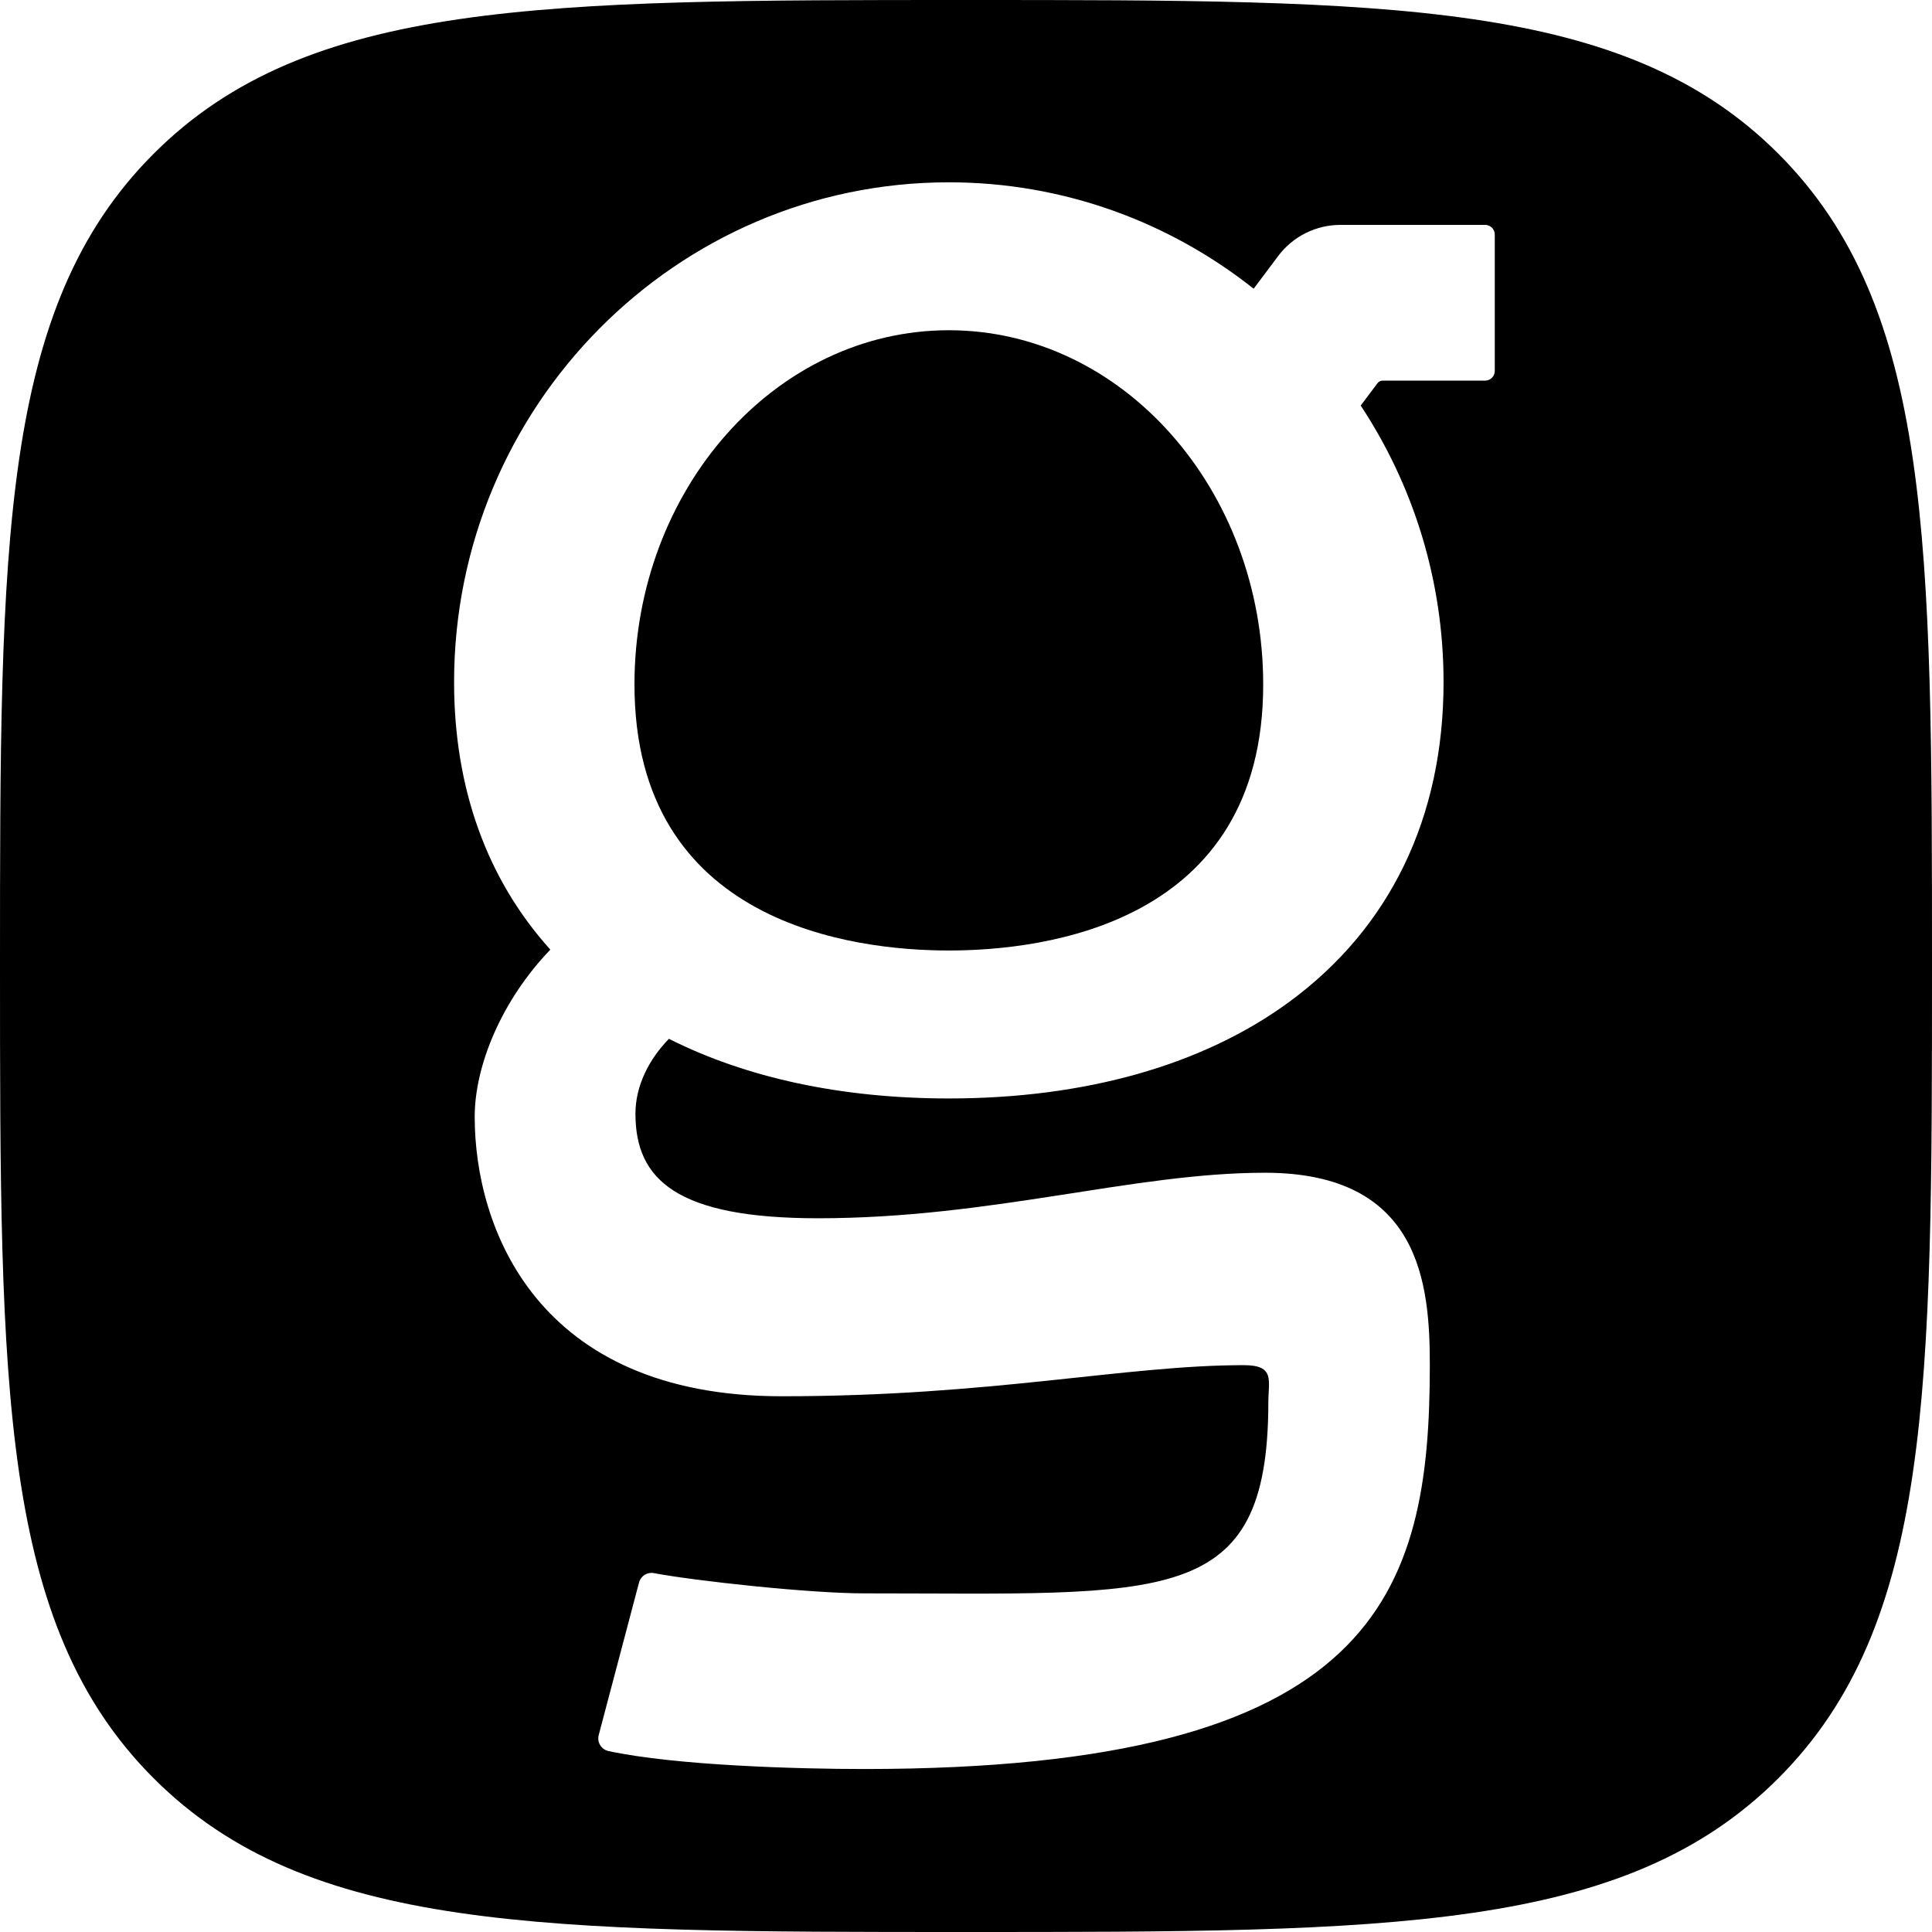 <?xml version="1.0" encoding="utf-8"?>
<svg version="1.1" id="Layer_1" xmlns="http://www.w3.org/2000/svg" xmlns:xlink="http://www.w3.org/1999/xlink" x="0px" y="0px"
	 viewBox="0 0 1000 1000" style="enable-background:new 0 0 1000 1000; fill: hsl(200, 95%, 58%);" xml:space="preserve">
<g>
	<path d="M491.11,170.93c-89.72,0-162.71,82.26-162.71,183.38c0,124.26,113.79,137.67,162.71,137.67
		c48.92,0,162.72-13.41,162.72-137.67C653.82,253.19,580.83,170.93,491.11,170.93z"/>
	<path d="M920.45,79.55C840.9,0,719.1,0,500,0S159.1,0,79.55,79.55C0,159.1,0,280.9,0,500s0,340.9,79.55,420.45
		C159.1,1000,280.9,1000,500,1000s340.9,0,420.45-79.55C1000,840.9,1000,719.1,1000,500S1000,159.1,920.45,79.55z M773.7,192.01
		c0,2.76-2.24,5-5,5h-7.03c-0.04,0-0.07-0.01-0.11-0.01c0,0-0.01,0-0.01,0h-45.86c-1.07,0-2.09,0.51-2.73,1.37l-8.66,11.55
		c27.07,41.02,42.88,90.25,42.88,143.14c0,70-27.65,127.25-79.96,165.58c-44.58,32.66-105.48,49.92-176.11,49.92
		c-55.32,0-104.66-10.59-144.88-30.87c-10.28,10.57-17.33,24.21-17.33,38.77c0,34.13,21.33,54.11,94.52,54.11
		c90.1,0,163.15-23.56,231.29-23.56c80.61,0,85.36,57.75,85.36,99.58c0,118.55-27.27,209.05-292.83,209.05
		c-33.16,0-97.22-1.72-132.32-9.31c-3.75-0.81-6.01-4.61-5.02-8.31l20.86-78.93c0.91-3.38,4.23-5.5,7.67-4.85
		c21.23,4,80.35,10.48,108.81,10.48c156.17,0,209.01,8,209.25-98.51c-0.07-11.55,3.77-19.61-12.67-19.61
		c-61.65,0-130.08,16.1-239.25,16.1c-126.87,0-158.87-87.43-158.87-144.64c0-26.76,14.17-60.59,39.16-86.53
		c-32.73-36.27-49.83-83.42-49.83-138.46c0-142.65,114.87-258.71,256.07-258.71c59.47,0,114.27,20.59,157.78,55.08l12.69-16.92
		c7.61-10.15,19.56-16.12,32.25-16.12h67.72c0.01,0,0.02,0,0.03,0c0.03,0,0.06-0.01,0.09-0.01h7.03c2.76,0,5,2.24,5,5V192.01z"/>
</g>
<g>
	<path d="M2500.77,240.66h-3.93h-6.56h-60.13c-11.89,0-23.1,5.6-30.23,15.12l-11.9,15.87c-40.8-32.34-92.17-51.64-147.93-51.64
		C2107.7,220,2000,328.81,2000,462.55c0,51.6,16.03,95.8,46.72,129.81c-23.43,24.32-36.72,56.04-36.72,81.13
		c0,53.63,30,135.61,148.95,135.61c102.35,0,161.84-29.12,219.64-29.12c15.42,0,11.82,7.56,11.88,18.39
		c-0.22,99.86-45.09,107.16-191.5,107.16c-26.68,0-82.11-4.52-102.01-8.27c-3.22-0.61-6.34,1.39-7.19,4.55l-19.56,71.66
		c-0.94,3.47,1.19,7.03,4.7,7.79c32.9,7.11,92.96,8.73,124.05,8.73c248.97,0,274.54-98.88,274.54-210.02
		c0-39.22-4.45-93.37-80.03-93.37c-63.89,0-132.38,36.12-216.85,36.12C2108,722.73,2088,704,2088,672
		c0-13.64,6.61-26.44,16.25-36.35c37.7,19.01,83.97,28.94,135.83,28.94c66.22,0,123.32-16.19,165.12-46.8
		c49.04-35.93,74.96-89.61,74.96-155.24c0-49.59-14.82-95.75-40.2-134.21l9.08-12.11h47.79v-0.02h3.93c2.76,0,5-2.24,5-5v-65.57
		C2505.77,242.9,2503.53,240.66,2500.77,240.66z M2240.08,592.8c-45.87,0-152.56-12.58-152.56-129.07
		c0-94.8,68.44-171.93,152.56-171.93c84.12,0,152.56,77.12,152.56,171.93C2392.64,580.22,2285.95,592.8,2240.08,592.8z"/>
	<path d="M3131,241h-74h-2h-2c-2.76,0-5,2.24-5,5v74c0,2.76,2.24,5,5,5h2h2h32v294.5c-25.36,51.94-93.81,70.5-145,70.5
		c-19.59,0-149-6.19-149-126V283c0-23.2-18.8-42-42-42h-74h-2h-2c-2.76,0-5,2.24-5,5v74c0,2.76,2.24,5,5,5h2h2h37v239
		c0,110.81,68.5,206,228,206c58.34,0,105.27-13.01,141.09-35.38c0,23.82,0,47.13,0,51.92c0,89.46-46.98,116.23-194.07,116.23
		c-27.54,0-77.92-2.77-100.32-6.01c-6.57-0.95-10.59-0.76-12.75,8.05l-0.01,0.04l-0.01,0.04l-17.08,62.78
		c-1.74,7.34-0.82,11.67,8.36,13.73c33.9,7.61,108.12,8.61,121.81,8.61c250.21,0,278.58-120.83,281.63-200h0.35V283
		C3173,259.8,3154.2,241,3131,241z"/>
	<path d="M2671,675h-2v0h-39V43c0-23.2-18.8-42-42-42h-79h-2h-2c-2.76,0-5,2.24-5,5v74c0,2.76,2.24,5,5,5h2h2h37v590h-39v0h-2
		c-2.76,0-5,2.24-5,5v74c0,2.76,2.24,5,5,5h4c0,0,0,0,0,0H2667c0,0,0,0,0,0h4c2.76,0,5-2.24,5-5v-74
		C2676,677.24,2673.76,675,2671,675z"/>
	<path d="M4647,250l-2.59-0.83l-0.03,0.01C4612.9,236.87,4575.85,230,4533.5,230c-71.87,0-121.1,25.18-153.5,60.35V283
		c0-23.2-18.8-42-42-42h-79h-2h-2c-2.76,0-5,2.24-5,5v74c0,2.76,2.24,5,5,5h2h2h37v240v111h-27v0h-2c-2.76,0-5,2.24-5,5v74
		c0,2.76,2.24,5,5,5h4c0,0,0,0,0,0H4417c0,0,0,0,0,0h4c2.76,0,5-2.24,5-5v-74c0-2.76-2.24-5-5-5h-2v0h-39V565V404.42
		c22.85-59.07,86.11-84.7,153.5-84.7c8.65,0,39.65,0.05,71.5,10.28c7,2,10,3,14-4l30-65C4652,255,4651,252,4647,250z"/>
	<path d="M4238,676h-2v0h-26.25V436c0.08,0,0.17,0,0.25,0c0-114.81-73.5-206-228-206c-52.27,0-92.52,12.37-123,32.91V42
		c0-23.2-18.8-42-42-42h-79h-2h-2c-2.76,0-5,2.24-5,5v74c0,2.76,2.24,5,5,5h2h2h37v592h-39v0h-2c-2.76,0-5,2.24-5,5v74
		c0,2.76,2.24,5,5,5h4c0,0,0,0,0,0H3884c0,0,0,0,0,0h4c2.76,0,5-2.24,5-5v-74c0-2.76-2.24-5-5-5h-2v0h-27V356.6
		c36.17-42.63,95.53-52.6,123-52.6c19.59,0,143,9.19,143,132h-0.25v240H4086v0h-2c-2.76,0-5,2.24-5,5v74c0,2.76,2.24,5,5,5h4
		c0,0,0,0,0,0H4234c0,0,0,0,0,0h4c2.76,0,5-2.24,5-5v-74C4243,678.24,4240.76,676,4238,676z"/>
	<path d="M3721.99,460c-0.48-133.51-104.79-230-230.49-230c-59.98,0-114.17,25.6-154.5,66.12V282c0-23.2-18.8-42-42-42h-79h-2h-2
		c-2.76,0-5,2.24-5,5v74c0,2.76,2.24,5,5,5h2h2h37v383v161v32h-37h-2h-2c-2.76,0-5,2.24-5,5v74c0,2.76,2.24,5,5,5h2h2h79
		c23.2,0,42-18.8,42-42v-74V710.14c31.83,36.2,80.71,59.86,153,59.86c154.5,0,232-91.19,232-206V460H3721.99z M3638,558
		c0,122.81-111,134-148,134c-55,0-151-24.19-151-144v-90.89c0-90.09,72.44-153.88,152.5-153.88S3638,369.94,3638,466.61V558z"/>
	<path d="M4110.58,829.12L4110.58,829.12c-5.49-0.01-18.26-1.35-18.26-13.81c0-10.24,8.02-18.26,18.26-18.26
		c4.24,0,9.49-0.01,13.83-0.02v5.57h17V780l-8.52,0.02c0,0-13.38,0.03-22.31,0.03c-19.44,0-35.26,15.82-35.26,35.26
		c0,18.33,14.03,30.67,34.95,30.79v0.01c11.08,0,19.76,8.68,19.76,19.76c0,13.59-13.82,15.05-19.76,15.05h-19.76v-4.68h-17v21.68
		h36.76c21.99,0,36.76-12.88,36.76-32.05C4147.03,845.71,4130.7,829.29,4110.58,829.12z"/>
	<polygon points="4160.14,780 4160.14,802.14 4177.14,802.14 4177.14,797 4191.95,797 4191.95,879.97 4187.12,879.97
		4187.12,896.97 4214.09,896.97 4214.09,879.97 4208.95,879.97 4208.95,797 4224.68,797 4224.68,802.14 4241.68,802.14 4241.68,780
			"/>
	<polygon points="4553.32,801.98 4553.32,779.71 4471.32,779.71 4471.32,801.98 4488.41,801.98 4488.41,796.81 4503.31,796.81
		4503.31,881.15 4488.41,881.15 4488.41,875.99 4471.32,875.99 4471.32,898.25 4553.32,898.25 4553.32,875.99 4536.22,875.99
		4536.22,881.15 4520.41,881.15 4520.41,796.81 4536.22,796.81 4536.22,801.98 	"/>
	<path d="M4353.09,780h-26.97v17h4.65v59.85c0,18.44-6.34,24.97-24.23,24.97c-17.43,0-23.32-6.3-23.32-24.97V797h4.86v-17h-26.97v17
		h5.11v59.85c0,13.79,3.1,23.89,9.49,30.89c6.81,7.46,16.89,11.08,30.83,11.08c27.36,0,41.23-14.12,41.23-41.97V797h5.32V780z"/>
	<path d="M4404.73,780h-32.23v17h6v85.09h-6v17h32.23c35.85,0,53.27-17.24,53.27-52.71C4458,806.06,4437.09,780,4404.73,780z
		 M4404.73,882.09h-9.23V797h9.23c26.74,0,36.27,25.51,36.27,49.38C4441,872.41,4431.17,882.09,4404.73,882.09z"/>
	<path d="M4618.19,898.49c-17.26,0-30.64-4.78-39.77-14.22c-9.11-9.41-13.73-23.24-13.73-41.1c0-17.96,4.5-33.5,13.02-44.94
		c9.61-12.91,23.61-19.74,40.49-19.74s30.88,6.82,40.49,19.74c8.52,11.44,13.02,26.99,13.02,44.94c0,17.86-4.62,31.69-13.73,41.1
		C4648.83,893.71,4635.45,898.49,4618.19,898.49z M4618.19,795.5c-26.92,0-36.5,24.63-36.5,47.68c0,26.5,11.26,38.32,36.5,38.32
		s36.5-11.82,36.5-38.32C4654.69,820.13,4645.1,795.5,4618.19,795.5z"/>
</g>
<g>
	<path d="M2500.77,1440.66h-3.93h-6.56h-60.13c-11.89,0-23.1,5.6-30.23,15.12l-11.9,15.87c-40.8-32.34-92.17-51.64-147.93-51.64
		c-132.38,0-240.08,108.81-240.08,242.55c0,51.6,16.03,95.8,46.72,129.81c-23.43,24.32-36.72,56.04-36.72,81.13
		c0,53.63,30,135.61,148.95,135.61c102.35,0,161.84-29.12,219.64-29.12c15.42,0,11.82,7.56,11.88,18.39
		c-0.22,99.86-45.09,107.16-191.5,107.16c-26.68,0-82.11-4.52-102.01-8.27c-3.22-0.61-6.34,1.39-7.19,4.55l-19.56,71.66
		c-0.94,3.47,1.19,7.03,4.7,7.79c32.9,7.11,92.96,8.73,124.05,8.73c248.97,0,274.54-98.88,274.54-210.02
		c0-39.22-4.45-93.37-80.03-93.37c-63.89,0-132.38,36.12-216.85,36.12c-68.62,0-88.62-18.73-88.62-50.73
		c0-13.64,6.61-26.44,16.25-36.35c37.7,19.01,83.97,28.94,135.83,28.94c66.22,0,123.32-16.19,165.12-46.8
		c49.04-35.93,74.96-89.61,74.96-155.24c0-49.59-14.82-95.75-40.2-134.21l9.08-12.11h47.79v-0.02h3.93c2.76,0,5-2.24,5-5v-65.57
		C2505.77,1442.9,2503.53,1440.66,2500.77,1440.66z M2240.08,1792.8c-45.87,0-152.56-12.58-152.56-129.07
		c0-94.8,68.44-171.93,152.56-171.93c84.12,0,152.56,77.12,152.56,171.93C2392.64,1780.22,2285.95,1792.8,2240.08,1792.8z"/>
	<path d="M3131,1441h-74h-2h-2c-2.76,0-5,2.24-5,5v74c0,2.76,2.24,5,5,5h2h2h32v294.5c-25.36,51.94-93.81,70.5-145,70.5
		c-19.59,0-149-6.19-149-126v-281c0-23.2-18.8-42-42-42h-74h-2h-2c-2.76,0-5,2.24-5,5v74c0,2.76,2.24,5,5,5h2h2h37v239
		c0,110.81,68.5,206,228,206c58.34,0,105.27-13.01,141.09-35.38c0,23.82,0,47.13,0,51.92c0,89.46-46.98,116.23-194.07,116.23
		c-27.54,0-77.92-2.77-100.32-6.01c-6.57-0.95-10.59-0.76-12.75,8.05l-0.01,0.04l-0.01,0.04l-17.08,62.78
		c-1.74,7.34-0.82,11.67,8.36,13.73c33.9,7.61,108.12,8.61,121.81,8.61c250.21,0,278.58-120.83,281.63-200h0.35v-507
		C3173,1459.8,3154.2,1441,3131,1441z"/>
	<path d="M2671,1875h-2v0h-39v-632c0-23.2-18.8-42-42-42h-79h-2h-2c-2.76,0-5,2.24-5,5v74c0,2.76,2.24,5,5,5h2h2h37v590h-39v0h-2
		c-2.76,0-5,2.24-5,5v74c0,2.76,2.24,5,5,5h4c0,0,0,0,0,0H2667c0,0,0,0,0,0h4c2.76,0,5-2.24,5-5v-74
		C2676,1877.24,2673.76,1875,2671,1875z"/>
	<path d="M4647,1450l-2.59-0.83l-0.03,0.01c-31.48-12.31-68.52-19.18-110.88-19.18c-71.87,0-121.1,25.18-153.5,60.35V1483
		c0-23.2-18.8-42-42-42h-79h-2h-2c-2.76,0-5,2.24-5,5v74c0,2.76,2.24,5,5,5h2h2h37v240v111h-27v0h-2c-2.76,0-5,2.24-5,5v74
		c0,2.76,2.24,5,5,5h4c0,0,0,0,0,0H4417c0,0,0,0,0,0h4c2.76,0,5-2.24,5-5v-74c0-2.76-2.24-5-5-5h-2v0h-39v-111v-160.58
		c22.85-59.07,86.11-84.7,153.5-84.7c8.65,0,39.65,0.05,71.5,10.28c7,2,10,3,14-4l30-65C4652,1455,4651,1452,4647,1450z"/>
	<path d="M4238,1876h-2v0h-26.25v-240c0.08,0,0.17,0,0.25,0c0-114.81-73.5-206-228-206c-52.27,0-92.52,12.37-123,32.91V1242
		c0-23.2-18.8-42-42-42h-79h-2h-2c-2.76,0-5,2.24-5,5v74c0,2.76,2.24,5,5,5h2h2h37v592h-39v0h-2c-2.76,0-5,2.24-5,5v74
		c0,2.76,2.24,5,5,5h4c0,0,0,0,0,0H3884c0,0,0,0,0,0h4c2.76,0,5-2.24,5-5v-74c0-2.76-2.24-5-5-5h-2v0h-27v-319.4
		c36.17-42.63,95.53-52.6,123-52.6c19.59,0,143,9.19,143,132h-0.25v240H4086v0h-2c-2.76,0-5,2.24-5,5v74c0,2.76,2.24,5,5,5h4
		c0,0,0,0,0,0H4234c0,0,0,0,0,0h4c2.76,0,5-2.24,5-5v-74C4243,1878.24,4240.76,1876,4238,1876z"/>
	<path d="M3721.99,1660c-0.48-133.51-104.79-230-230.49-230c-59.98,0-114.17,25.6-154.5,66.12V1482c0-23.2-18.8-42-42-42h-79h-2h-2
		c-2.76,0-5,2.24-5,5v74c0,2.76,2.24,5,5,5h2h2h37v383v161v32h-37h-2h-2c-2.76,0-5,2.24-5,5v74c0,2.76,2.24,5,5,5h2h2h79
		c23.2,0,42-18.8,42-42v-74v-157.86c31.83,36.2,80.71,59.86,153,59.86c154.5,0,232-91.19,232-206v-104H3721.99z M3638,1758
		c0,122.81-111,134-148,134c-55,0-151-24.19-151-144v-90.89c0-90.09,72.44-153.88,152.5-153.88s146.5,66.71,146.5,163.38V1758z"/>
	<path d="M4420.98,2100.07c-0.15-35.17-27.64-63.82-62.54-63.82c-0.05,0-0.1,0.01-0.15,0.01c-0.05,0-0.1-0.01-0.15-0.01
		c-34.99,0-62.54,28.81-62.54,64.11h0.04v28.49h0c0.11,30.66,18.38,58.38,62.54,58.38c0.05,0,0.1,0,0.14,0c0.05,0,0.09,0,0.14,0
		c44.16,0,62.43-27.71,62.54-58.38h0v-28.78H4420.98z M4358.46,2164.14c-0.05,0-0.1,0-0.14,0c-0.05,0-0.09,0-0.14,0
		c-15.28,0-39.18-2.3-39.18-35.57v-28.49h-0.03c0.13-24.88,17.02-43.48,39.17-43.48c0.05,0,0.1-0.01,0.15-0.01
		c0.05,0,0.1,0.01,0.15,0.01c22.24,0,39.18,18.75,39.18,43.77h0.02v28.21C4397.64,2161.84,4373.74,2164.14,4358.46,2164.14z"/>
	<path d="M4066.97,2039.01h-1.23h-1.23h-21.27c-6.44,0-11.67,5.22-11.67,11.67l0,100.86c-10.09,12.01-26.76,14.82-34.46,14.82
		c-5.47,0-39.94-2.57-39.94-36.87h0.07l-0.25-67.07h9.66h1.24h1.24c0.39,0,0.71-0.32,0.71-0.71v-22.06c0-0.39-0.32-0.71-0.71-0.71
		h-1.24h-1.24h-21.43c-6.49,0-11.74,5.26-11.74,11.74l0,81.36c1.06,30.86,21.63,54.99,63.63,54.99c15.22,0,26.79-3.76,35.43-9.94
		c1.8,4.16,5.95,7.08,10.78,7.08h22.64v-23.48h-10.9l-0.15-98.34h9.6h1.23h1.23c0.39,0,0.71-0.32,0.71-0.71v-21.91
		C4067.69,2039.32,4067.37,2039.01,4066.97,2039.01z"/>
	<g>
		<path d="M4285.32,2160.85h-1.24l0,0h-8.97v-110.09c0-6.48-5.26-11.74-11.74-11.74h-21.4h-1.24h-1.24c-0.39,0-0.71,0.32-0.71,0.71
			v22.06c0,0.39,0.32,0.71,0.71,0.71h1.24h1.24h9.66v98.35h-9.48l0,0h-1.24c-0.39,0-0.71,0.32-0.71,0.71v22.06
			c0,0.39,0.32,0.71,0.71,0.71h2.49c0,0,0,0,0,0h39.44c0,0,0,0,0,0h2.49c0.39,0,0.71-0.32,0.71-0.71v-22.06
			C4286.03,2161.17,4285.71,2160.85,4285.32,2160.85z"/>
		<path d="M4246.15,2015.28c2.85,2.09,6.75,3.19,11.27,3.19s8.42-1.1,11.27-3.19c3.35-2.45,5.12-6.11,5.12-10.59
			c0-9.13-7.35-16.55-16.38-16.55c-9.03,0-16.38,7.42-16.38,16.55C4241.04,2009.16,4242.81,2012.82,4246.15,2015.28z"/>
	</g>
	<path d="M3917.16,2039.01h-1.28v0h-24.77v-51.49c0-0.67-0.55-1.22-1.22-1.22h-21.09c-0.67,0-1.22,0.55-1.22,1.22v51.49h-14.14v0
		h-1.25c-0.39,0-0.71,0.32-0.71,0.71v22.1c0,0.39,0.32,0.71,0.71,0.71h2.5c0,0,0,0,0,0h12.89v108.81c0,7.17,5.81,12.98,12.98,12.98
		h25.94c0.03,0,0.06,0,0.09,0c0.05,0.01,0.11,0.02,0.17,0.02h2.5c0.39,0,0.71-0.32,0.71-0.71v-22.1c0-0.39-0.32-0.71-0.71-0.71h-2.5
		c-0.01,0-0.02,0-0.03,0c-0.07-0.01-0.15-0.02-0.22-0.02h-14.18c-0.67,0-1.22-0.55-1.22-1.22v-97.04h23.55c0,0,0,0,0,0h2.5
		c0.39,0,0.71-0.32,0.71-0.71v-22.1C3917.87,2039.32,3917.55,2039.01,3917.16,2039.01z"/>
	<path d="M3816.92,2100.68c-17.61,0-30.82,5.71-54.11,5.71c-18.92,0-21.55-5.19-21.55-14.01c0-7.08-1.95-33.25,51.34-33.25
		c16.47,0,30.14,6.38,35.17,7.52c1.81,0.41,2.96,0.21,3.56-2.25l0-0.01l0-0.01l4.78-17.55c0.49-2.05,0.12-2.89-2.34-3.84
		c-4.77-1.84-23.58-6.82-41.18-6.82c-71.98,0-74.03,53.27-74.03,60.99c0,14.56,8.28,31.6,37.98,31.6c28.22,0,41.76-3.75,57.7-3.75
		c4.25,0,3.26,2.08,3.28,5.07c-0.06,27.53-14.81,33.82-51.37,33.82c-7.35,0-34.03-1.25-39.52-2.28c-0.89-0.17-1.75,0.38-1.98,1.25
		l-5.39,19.75c-0.26,0.96,0.33,1.94,1.3,2.15c9.07,1.96,37.02,2.41,45.59,2.41c62.62,0,72.83-30.11,72.83-60.75
		C3838.98,2115.61,3837.76,2100.68,3816.92,2100.68z"/>
	<path d="M4210.31,1995.33h9.6h1.23h1.23c0.39,0,0.71-0.32,0.71-0.71v-21.91c0-0.39-0.32-0.71-0.71-0.71h-1.23h-1.23h-21.26
		c-6.44,0-11.67,5.22-11.67,11.67l-0.05,70.35c-11.21-10.97-26.11-17.86-42.57-17.86c-35.15,0-64.32,26.98-64.46,64.32h0v29.08
		c0,32.11,21.67,57.61,64.88,57.61c19.78,0,33.29-6.33,42.2-16.09v1.57c0,6.44,5.22,11.67,11.67,11.67h21.26h1.23h1.23
		c0.39,0,0.71-0.32,0.71-0.71v-21.91c0-0.39-0.32-0.71-0.71-0.71h-1.23h-1.23h-9.6V1995.33z M4144.78,2165.35
		c-10.35,0-41.39-3.13-41.39-37.47v-25.56c0-27.03,18.58-45.69,40.97-45.69c21.94,0,41.83,17.13,42.62,41.53v28.7
		C4186.04,2158.83,4159.88,2165.35,4144.78,2165.35z"/>
</g>
<g>
	<path d="M6500.77,240.66h-3.93h-6.56h-60.13c-11.89,0-23.1,5.6-30.23,15.12l-11.9,15.87c-40.8-32.34-92.17-51.64-147.93-51.64
		C6107.7,220,6000,328.81,6000,462.55c0,51.6,16.03,95.8,46.72,129.81c-23.43,24.32-36.72,56.04-36.72,81.13
		c0,53.63,30,135.61,148.95,135.61c102.35,0,161.84-29.12,219.64-29.12c15.42,0,11.82,7.56,11.88,18.39
		c-0.22,99.86-45.09,107.16-191.5,107.16c-26.68,0-82.11-4.52-102.01-8.27c-3.22-0.61-6.34,1.39-7.19,4.55l-19.56,71.66
		c-0.94,3.47,1.19,7.03,4.7,7.79c32.9,7.11,92.96,8.73,124.06,8.73c248.97,0,274.54-98.88,274.54-210.02
		c0-39.22-4.45-93.37-80.03-93.37c-63.89,0-132.38,36.12-216.85,36.12C6108,722.73,6088,704,6088,672
		c0-13.64,6.61-26.44,16.25-36.35c37.7,19.01,83.97,28.94,135.83,28.94c66.22,0,123.32-16.19,165.12-46.8
		c49.04-35.93,74.96-89.61,74.96-155.24c0-49.59-14.82-95.75-40.2-134.21l9.08-12.11h47.79v-0.02h3.93c2.76,0,5-2.24,5-5v-65.57
		C6505.77,242.9,6503.53,240.66,6500.77,240.66z M6240.08,592.8c-45.87,0-152.56-12.58-152.56-129.07
		c0-94.8,68.44-171.93,152.56-171.93s152.56,77.12,152.56,171.93C6392.64,580.22,6285.95,592.8,6240.08,592.8z"/>
	<path d="M7131,241h-74h-2h-2c-2.76,0-5,2.24-5,5v74c0,2.76,2.24,5,5,5h2h2h32v294.5c-25.36,51.94-93.81,70.5-145,70.5
		c-19.59,0-149-6.19-149-126V283c0-23.2-18.8-42-42-42h-74h-2h-2c-2.76,0-5,2.24-5,5v74c0,2.76,2.24,5,5,5h2h2h37v239
		c0,110.81,68.5,206,228,206c58.34,0,105.27-13.01,141.09-35.38c0,23.82,0,47.13,0,51.92c0,89.46-46.98,116.23-194.07,116.23
		c-27.54,0-77.92-2.77-100.32-6.01c-6.57-0.95-10.59-0.76-12.75,8.05l-0.01,0.04l-0.01,0.04l-17.08,62.78
		c-1.74,7.34-0.82,11.67,8.36,13.73c33.9,7.61,108.12,8.61,121.81,8.61c250.2,0,278.58-120.83,281.63-200h0.35V283
		C7173,259.8,7154.2,241,7131,241z"/>
	<path d="M6671,675h-2v0h-39V43c0-23.2-18.8-42-42-42h-79h-2h-2c-2.76,0-5,2.24-5,5v74c0,2.76,2.24,5,5,5h2h2h37v590h-39v0h-2
		c-2.76,0-5,2.24-5,5v74c0,2.76,2.24,5,5,5h4c0,0,0,0,0,0H6667c0,0,0,0,0,0h4c2.76,0,5-2.24,5-5v-74
		C6676,677.24,6673.76,675,6671,675z"/>
	<path d="M8647,250l-2.59-0.83l-0.03,0.01C8612.9,236.87,8575.85,230,8533.5,230c-71.87,0-121.1,25.18-153.5,60.35V283
		c0-23.2-18.8-42-42-42h-79h-2h-2c-2.76,0-5,2.24-5,5v74c0,2.76,2.24,5,5,5h2h2h37v240v111h-27v0h-2c-2.76,0-5,2.24-5,5v74
		c0,2.76,2.24,5,5,5h4c0,0,0,0,0,0H8417c0,0,0,0,0,0h4c2.76,0,5-2.24,5-5v-74c0-2.76-2.24-5-5-5h-2v0h-39V565V404.42
		c22.85-59.07,86.11-84.7,153.5-84.7c8.65,0,39.65,0.05,71.5,10.28c7,2,10,3,14-4l30-65C8652,255,8651,252,8647,250z"/>
	<path d="M8238,676h-2v0h-26.25V436c0.08,0,0.17,0,0.25,0c0-114.81-73.5-206-228-206c-52.27,0-92.52,12.37-123,32.91V42
		c0-23.2-18.8-42-42-42h-79h-2h-2c-2.76,0-5,2.24-5,5v74c0,2.76,2.24,5,5,5h2h2h37v592h-39v0h-2c-2.76,0-5,2.24-5,5v74
		c0,2.76,2.24,5,5,5h4c0,0,0,0,0,0H7884c0,0,0,0,0,0h4c2.76,0,5-2.24,5-5v-74c0-2.76-2.24-5-5-5h-2v0h-27V356.6
		c36.17-42.63,95.53-52.6,123-52.6c19.59,0,143,9.19,143,132h-0.25v240H8086v0h-2c-2.76,0-5,2.24-5,5v74c0,2.76,2.24,5,5,5h4
		c0,0,0,0,0,0H8234c0,0,0,0,0,0h4c2.76,0,5-2.24,5-5v-74C8243,678.24,8240.76,676,8238,676z"/>
	<path d="M7721.99,460c-0.48-133.51-104.79-230-230.49-230c-59.98,0-114.17,25.6-154.5,66.12V282c0-23.2-18.8-42-42-42h-79h-2h-2
		c-2.76,0-5,2.24-5,5v74c0,2.76,2.24,5,5,5h2h2h37v383v161v32h-37h-2h-2c-2.76,0-5,2.24-5,5v74c0,2.76,2.24,5,5,5h2h2h79
		c23.2,0,42-18.8,42-42v-74V710.14c31.83,36.2,80.71,59.86,153,59.86c154.5,0,232-91.19,232-206V460H7721.99z M7638,558
		c0,122.81-111,134-148,134c-55,0-151-24.19-151-144v-90.89c0-90.09,72.44-153.88,152.5-153.88S7638,369.94,7638,466.61V558z"/>
	<path d="M8573.61,1327.19c-0.53-125.82-98.88-228.33-223.74-228.33c-0.18,0-0.36,0.02-0.54,0.03c-0.18-0.01-0.36-0.03-0.55-0.03
		c-125.2,0-223.75,103.06-223.75,229.35h0.13v101.93h0c0.4,109.7,65.74,208.86,223.74,208.86c0.17,0,0.34-0.01,0.51-0.01
		c0.17,0.01,0.34,0.01,0.51,0.01c158,0,223.34-99.15,223.74-208.86h0v-102.95H8573.61z M8349.93,1556.4c-0.17,0-0.34,0.01-0.51,0.02
		c-0.17-0.01-0.34-0.02-0.51-0.02c-54.65,0-140.16-8.22-140.16-127.27v-101.93h-0.12c0.46-89.01,60.9-155.57,140.15-155.57
		c0.18,0,0.36-0.02,0.55-0.03c0.18,0.01,0.36,0.03,0.54,0.03c79.55,0,140.16,67.07,140.16,156.59h0.06v100.92
		C8490.09,1548.17,8404.58,1556.4,8349.93,1556.4z"/>
	<g>
		<path d="M8078.54,1544.64l-36.55,0v-393.85c0-23.2-18.81-42-42-42h-85.46c-1.41,0-2.55,1.14-2.55,2.55v78.91
			c0,1.41,1.14,2.55,2.55,2.55h43.46v351.85l-38.36,0c-1.41,0-2.55,1.14-2.55,2.55v78.91c0,1.41,1.14,2.55,2.55,2.55h158.92
			c1.41,0,2.55-1.14,2.55-2.55v-78.91C8081.09,1545.79,8079.95,1544.64,8078.54,1544.64z"/>
		<path d="M7938.43,1023.83c10.2,7.48,24.14,11.43,40.31,11.43c16.17,0,30.11-3.95,40.31-11.43c11.97-8.77,18.3-21.88,18.3-37.9
			c0-32.65-26.29-59.22-58.61-59.22c-32.32,0-58.61,26.56-58.61,59.22C7920.13,1001.95,7926.46,1015.06,7938.43,1023.83z"/>
	</g>
	<path d="M6758.32,1108.73l-93.19,0V924.51c0-2.41-1.95-4.36-4.36-4.36h-75.44c-2.41,0-4.36,1.95-4.36,4.36v184.22l-55.04,0
		c-1.41,0-2.55,1.14-2.55,2.55v79.06c0,1.41,1.14,2.55,2.55,2.55l55.04,0v389.27c0,25.65,20.79,46.44,46.44,46.44h92.82
		c0.1,0,0.21-0.01,0.31-0.02c0.19,0.05,0.39,0.08,0.6,0.08h8.93c1.41,0,2.55-1.14,2.55-2.55v-79.06c0-1.41-1.14-2.55-2.55-2.55
		h-8.93c-0.04,0-0.08,0.01-0.12,0.01c-0.26-0.05-0.52-0.08-0.79-0.08h-50.74c-2.41,0-4.36-1.95-4.36-4.36v-347.19l93.19,0
		c1.41,0,2.55-1.14,2.55-2.55v-79.06C6760.86,1109.87,6759.72,1108.73,6758.32,1108.73z"/>
	<path d="M6406.88,1329.37c-63.01,0-110.27,20.43-193.58,20.43c-67.68,0-77.11-18.57-77.11-50.13c0-25.32-6.99-118.97,183.68-118.97
		c58.91,0,107.84,22.84,125.84,26.91c6.47,1.47,10.6,0.76,12.75-8.05l0.01-0.04l0.01-0.04l17.09-62.8
		c1.74-7.34,0.42-10.35-8.37-13.73c-17.07-6.58-84.34-24.41-147.33-24.41c-257.53,0-264.87,190.6-264.87,218.19
		c0,52.1,29.61,113.05,135.87,113.05c100.95,0,149.42-13.43,206.42-13.43c15.21,0,11.65,7.45,11.72,18.14
		c-0.21,98.49-53,120.98-183.77,120.98c-26.31,0-121.75-4.45-141.38-8.15c-3.18-0.6-6.25,1.37-7.09,4.49l-19.29,70.68
		c-0.92,3.43,1.17,6.94,4.64,7.69c32.45,7.02,132.46,8.61,163.12,8.61c224.04,0,260.57-107.71,260.57-217.33
		C6485.81,1382.78,6481.43,1329.37,6406.88,1329.37z"/>
	<path d="M7812.64,952.47h43.16c1.41,0,2.55-1.14,2.55-2.55v-78.37c0-1.41-1.14-2.55-2.55-2.55h-84.89
		c-23.05,0-41.73,18.68-41.73,41.73l-0.16,251.69c-40.11-39.23-93.43-63.89-152.31-63.89c-125.76,0-230.12,96.53-230.6,230.11h-0.01
		v104.05c0,114.86,77.54,206.1,232.11,206.1c70.76,0,119.09-22.66,150.98-57.55v5.63c0,23.05,18.68,41.73,41.73,41.73h84.89
		c1.41,0,2.55-1.14,2.55-2.55v-78.37c0-1.41-1.14-2.55-2.55-2.55h-43.16V952.47z M7578.2,1560.75
		c-37.02,0-148.07-11.2-148.07-134.06v-91.43c0-96.71,66.47-163.46,146.57-163.46c78.5,0,149.67,61.3,152.48,148.6v102.67
		C7725.82,1537.41,7632.23,1560.75,7578.2,1560.75z"/>
	<path d="M7312.95,1189.64v-78.37c0-1.41-1.14-2.55-2.55-2.55h-84.89c-23.05,0-41.73,18.69-41.73,41.73l0.01,360.86
		c-36.11,42.98-95.75,53.01-123.3,53.01c-19.58,0-142.89-9.18-142.89-131.9h0.25l-0.91-239.97h43.47c1.41,0,2.55-1.14,2.55-2.55
		v-78.93c0-1.41-1.14-2.55-2.55-2.55h-85.57c-23.2,0-42.01,18.81-42.01,42.01l0.01,291.09c3.81,110.4,77.39,196.73,227.66,196.73
		c54.46,0,95.85-13.44,126.75-35.56c6.46,14.9,21.28,25.32,38.55,25.32l82.16-0.04c2.76,0,5-2.24,5-5v-74c0-2.76-2.24-5-5-5
		l-40.16,0.03l-0.55-351.84h43.16C7311.81,1192.19,7312.95,1191.05,7312.95,1189.64z"/>
</g>
</svg>
